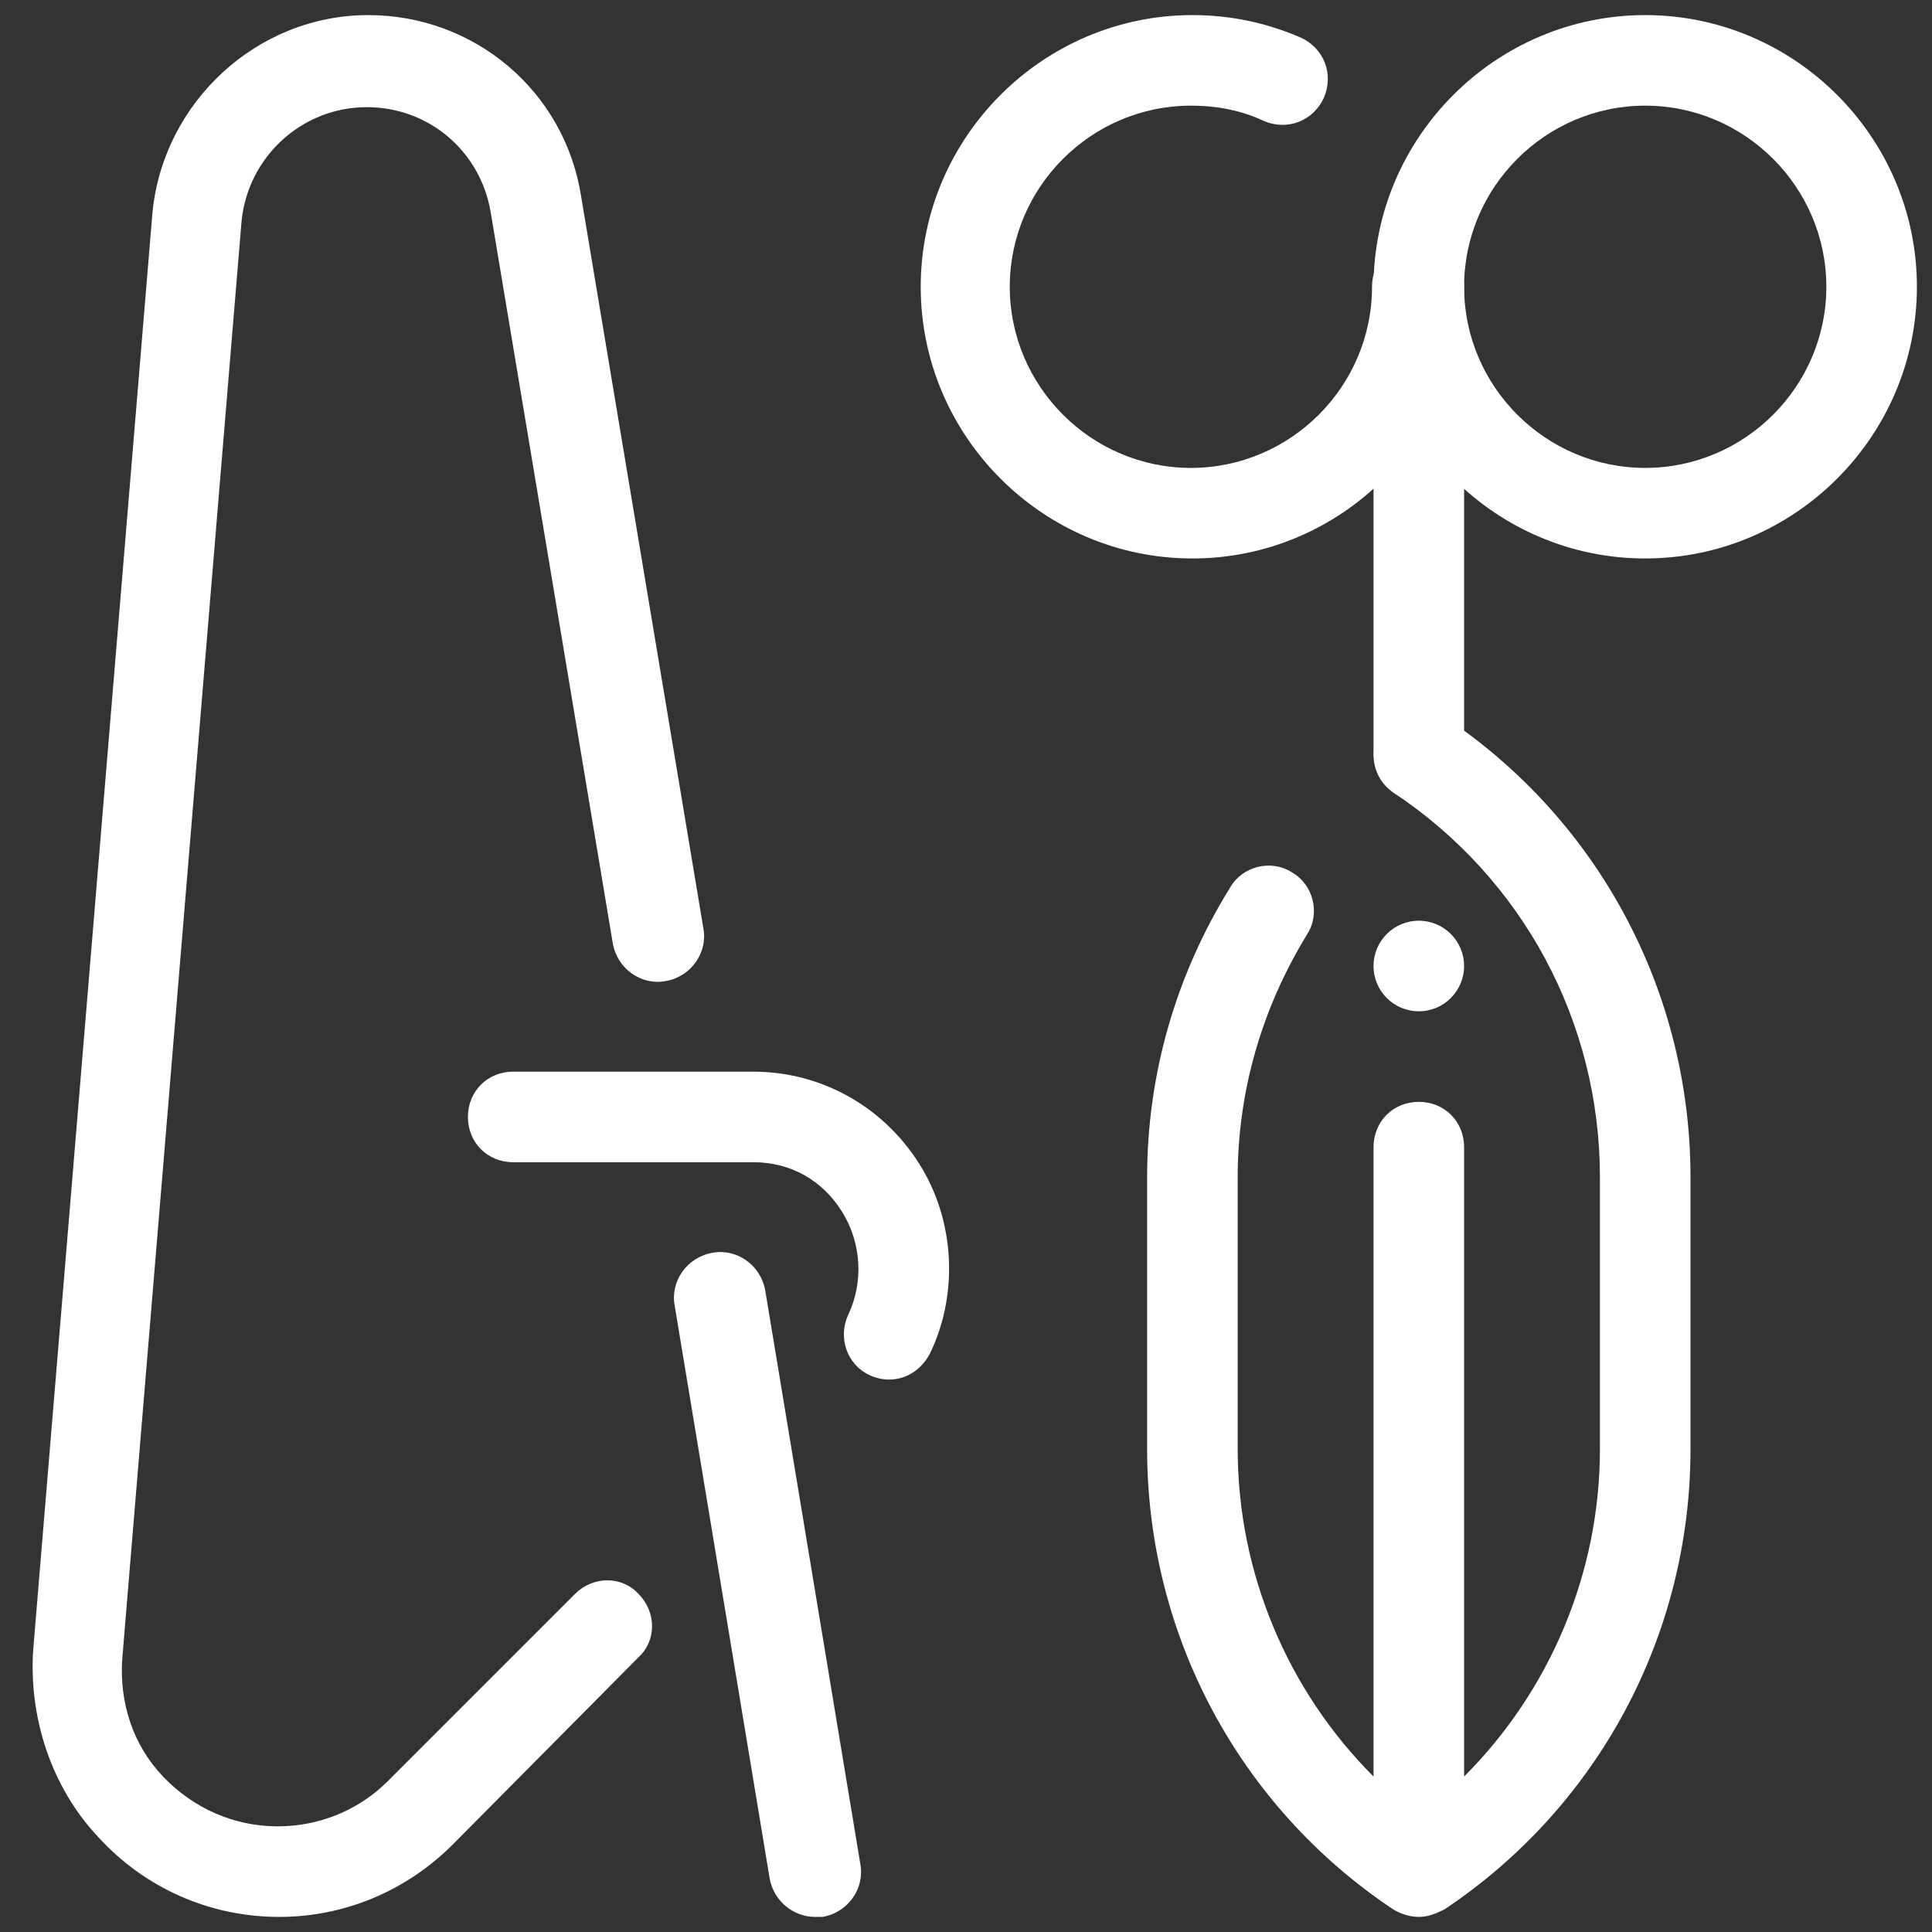 <svg xmlns="http://www.w3.org/2000/svg" fill="none" viewBox="0 0 128 128" height="128" width="128">
<rect x="0" y="0" width="128" height="128" fill="#333333" stroke="none"/>
<path fill="white" d="M58.9 91.4C58.5 91.4 58 91.3 57.6 91.1C56.1 90.4 55.5 88.6 56.2 87.1C57.2 85 57.1 82.4 55.8 80.3C54.5 78.2 52.4 77 49.9 77H34C32.3 77 31 75.7 31 74C31 72.3 32.3 71 34 71H49.9C54.4 71 58.5 73.3 60.9 77.1C63.3 80.9 63.5 85.8 61.6 89.7C61 90.8 60 91.4 58.9 91.4Z"></path>
<path fill="white" d="M18.5 127C13.9 127 9.6 125.1 6.5 121.7C3.4 118.4 1.9 113.8 2.2 109.3L10.1 14.1C10.8 6.8 17 1 24.4 1C31.4 1 37.4 6 38.5 13L46.6 61.5C46.9 63.1 45.8 64.7 44.1 65C42.5 65.3 40.9 64.2 40.6 62.5L32.5 14C31.8 10 28.4 7.1 24.3 7.1C20 7.1 16.4 10.4 16 14.7L8.1 109.9C7.9 112.8 8.8 115.6 10.8 117.7C12.8 119.8 15.5 121 18.4 121C21.2 121 23.8 119.9 25.7 118L38.1 105.6C39.3 104.4 41.2 104.4 42.3 105.6C43.5 106.8 43.5 108.7 42.3 109.8L30 122.2C26.9 125.3 22.8 127 18.5 127Z"></path>
<path fill="white" d="M54 127C52.6 127 51.3 126 51 124.5L44.7 86.5C44.4 84.9 45.5 83.3 47.2 83C48.8 82.7 50.4 83.8 50.7 85.5L57 123.5C57.3 125.1 56.2 126.7 54.5 127C54.3 127 54.2 127 54 127Z"></path>
<path fill="white" d="M109 37C99.1 37 91 28.9 91 19C91 9.1 99.1 1 109 1C118.9 1 127 9.1 127 19C127 28.9 118.9 37 109 37ZM109 7C102.4 7 97 12.4 97 19C97 25.6 102.4 31 109 31C115.6 31 121 25.6 121 19C121 12.4 115.6 7 109 7Z"></path>
<path fill="white" d="M79 37C69.1 37 61 28.9 61 19C61 9.1 69.1 1 79 1C81.5 1 83.9 1.5 86.2 2.5C87.7 3.2 88.4 4.9 87.7 6.5C87 8 85.3 8.7 83.7 8C82.2 7.3 80.6 7 78.9 7C72.3 7 66.9 12.4 66.9 19C66.9 25.6 72.3 31 78.9 31C85.5 31 90.9 25.6 90.9 19C90.9 17.3 92.2 16 93.9 16C95.6 16 96.9 17.3 96.9 19C97 28.9 88.9 37 79 37Z"></path>
<path fill="white" d="M94 53C92.3 53 91 51.7 91 50V19C91 17.3 92.3 16 94 16C95.7 16 97 17.3 97 19V50C97 51.7 95.7 53 94 53Z"></path>
<path fill="white" d="M95.7 47.5C94.3 46.6 92.5 47 91.5 48.3C90.6 49.7 91 51.5 92.3 52.5C100.9 58.2 106 67.7 106 78V96C106 104.2 102.7 112 97 117.7V76C97 74.3 95.7 73 94 73C92.3 73 91 74.3 91 76V117.7C85.3 112 82 104.2 82 96V78C82 72.3 83.6 66.8 86.6 61.9C87.5 60.5 87 58.6 85.6 57.8C84.2 56.9 82.3 57.4 81.5 58.8C77.9 64.6 76 71.2 76 78V96C76 108.3 82.1 119.7 92.3 126.5C92.8 126.8 93.4 127 94 127C94.6 127 95.1 126.8 95.7 126.5C105.9 119.7 112 108.3 112 96V78C112 65.7 105.9 54.3 95.7 47.5Z"></path>
<path fill="white" d="M94 61C92.343 61 91 62.343 91 64C91 65.657 92.343 67 94 67C95.657 67 97 65.657 97 64C97 62.343 95.657 61 94 61Z"></path>
</svg>
